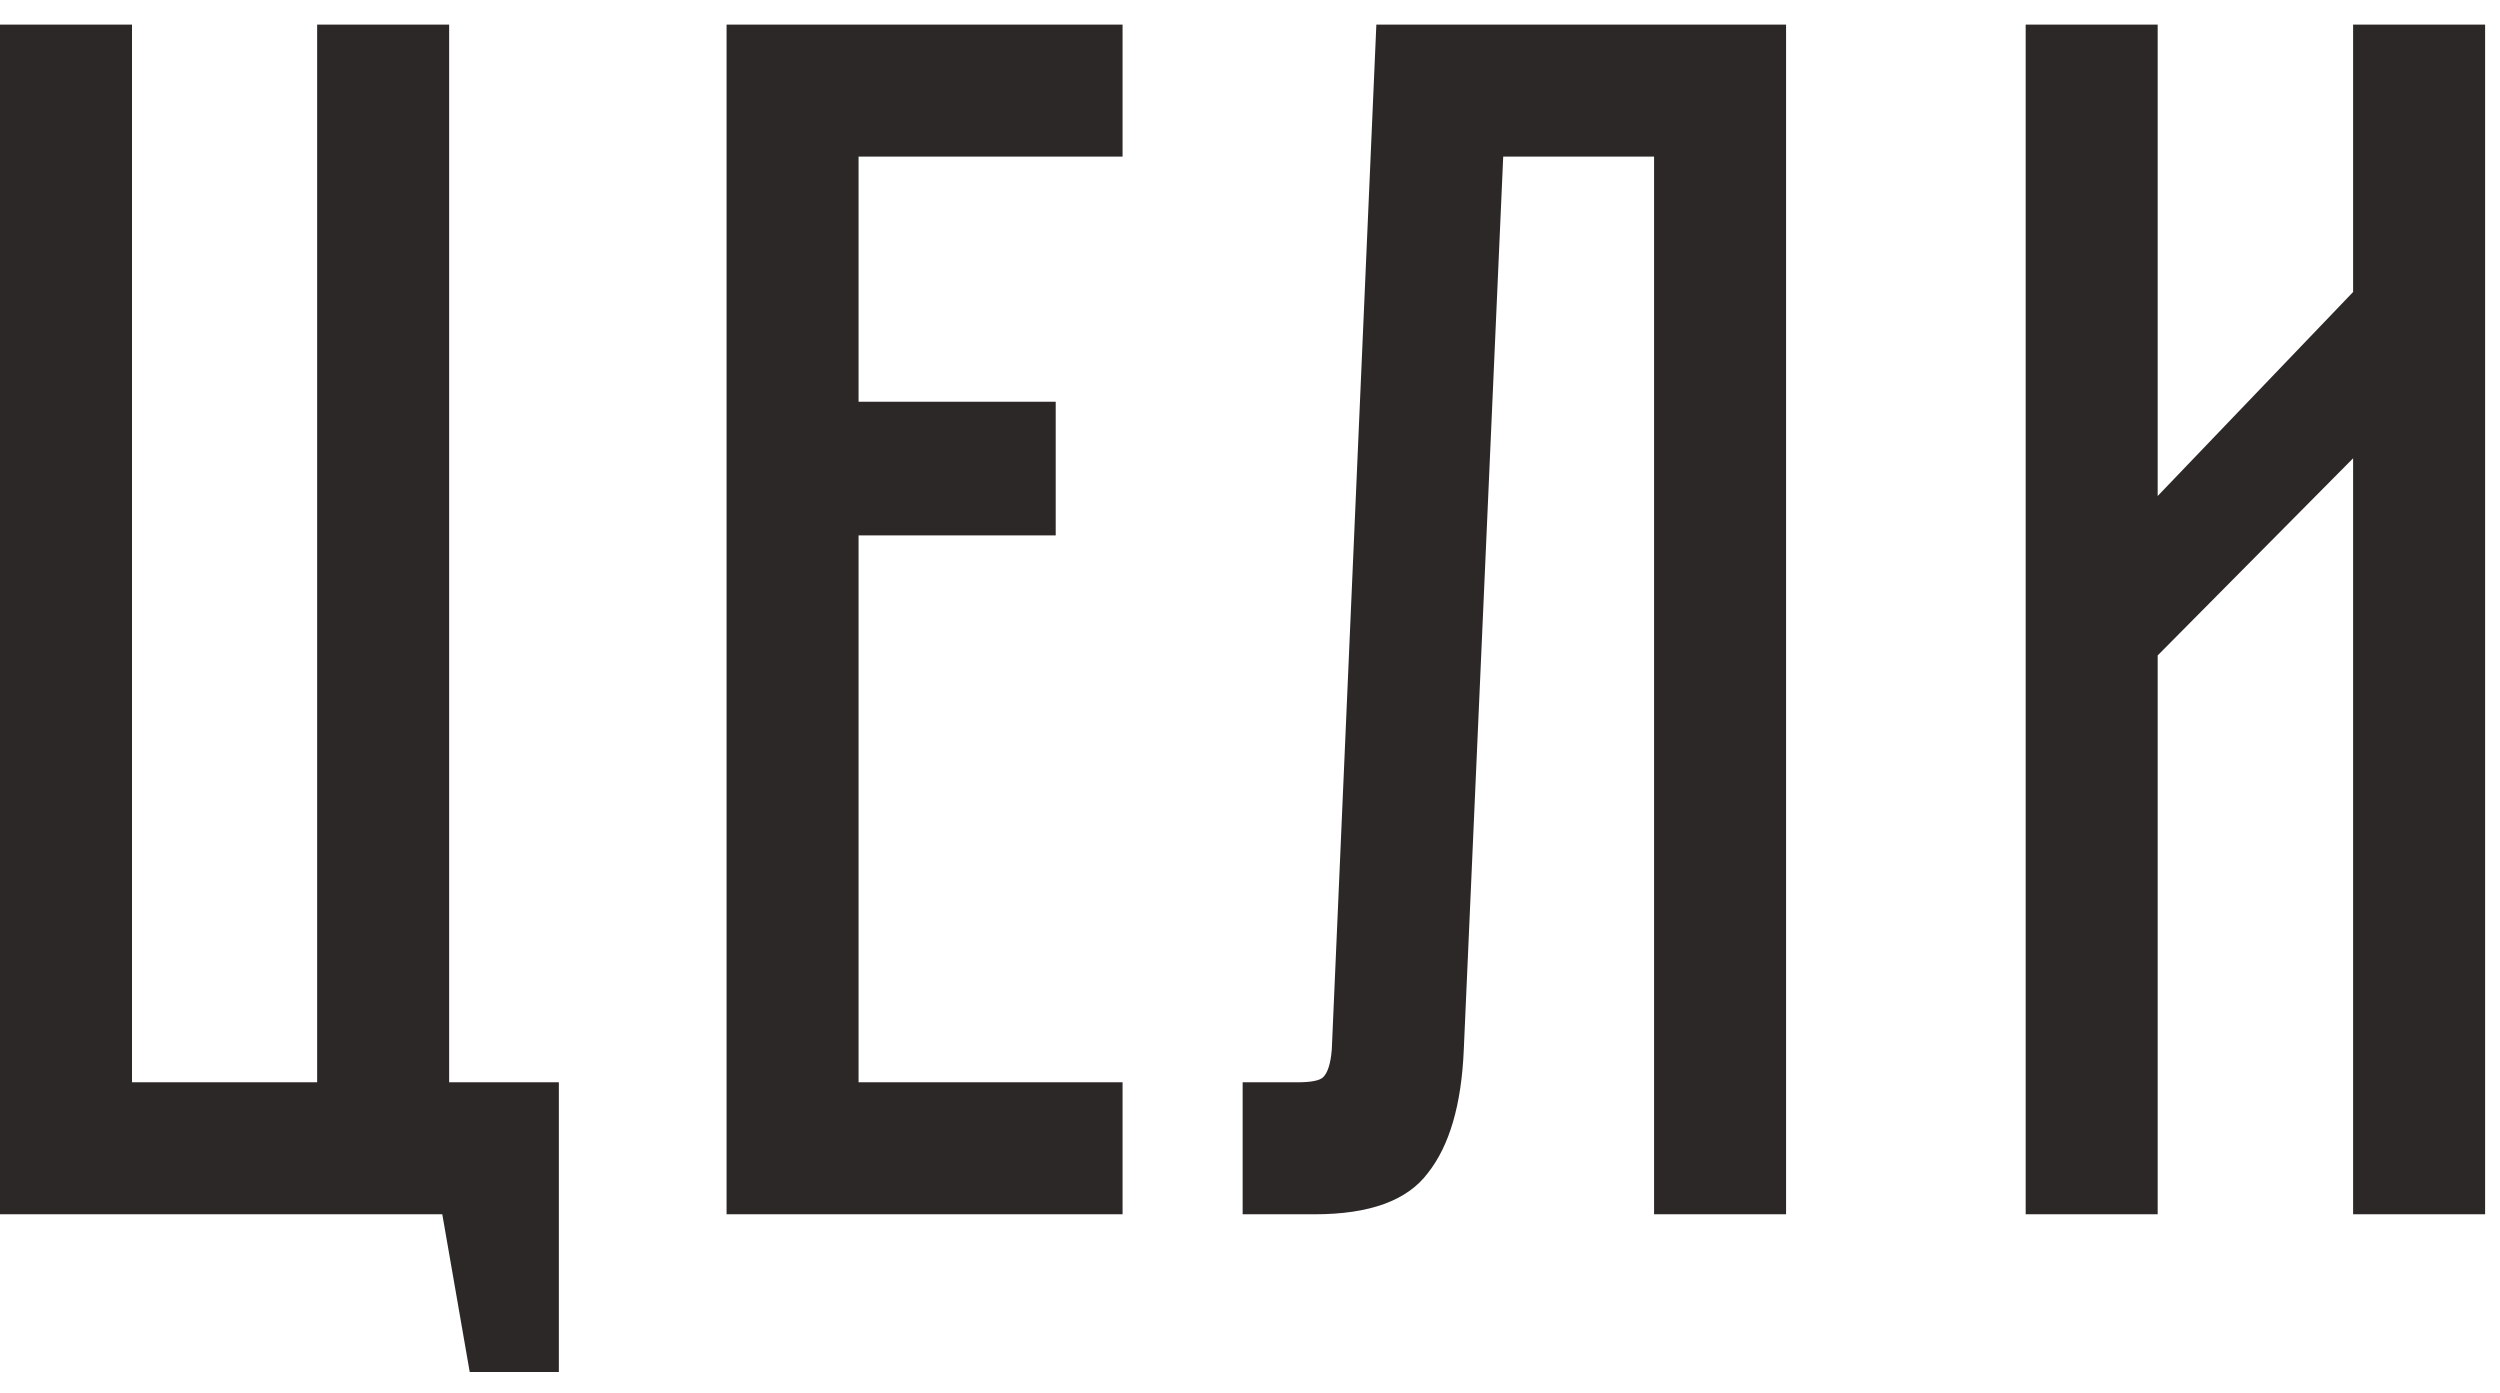 <?xml version="1.0" encoding="UTF-8"?> <svg xmlns="http://www.w3.org/2000/svg" width="70" height="39" viewBox="0 0 70 39" fill="none"> <path d="M15.648 30.304V38.416H13.152L12.384 34H0V0.688H3.696V30.304H8.88V0.688H12.576V30.304H15.648ZM20.344 0.688H31.432V4.384H24.04V11.248H29.56V14.992H24.04V30.304H31.432V34H20.344V0.688ZM50.01 0.688V34H46.314V4.384H42.09L40.986 29.392C40.922 30.928 40.586 32.08 39.978 32.848C39.402 33.616 38.346 34 36.81 34H34.794V30.304H36.33C36.714 30.304 36.954 30.256 37.05 30.16C37.178 30.032 37.258 29.776 37.29 29.392L38.538 0.688H50.01ZM65.887 34V12.832L60.415 18.352V34H56.719V0.688H60.415V13.888L65.887 8.176V0.688H69.583V34H65.887Z" fill="#2D2828"></path> </svg> 
